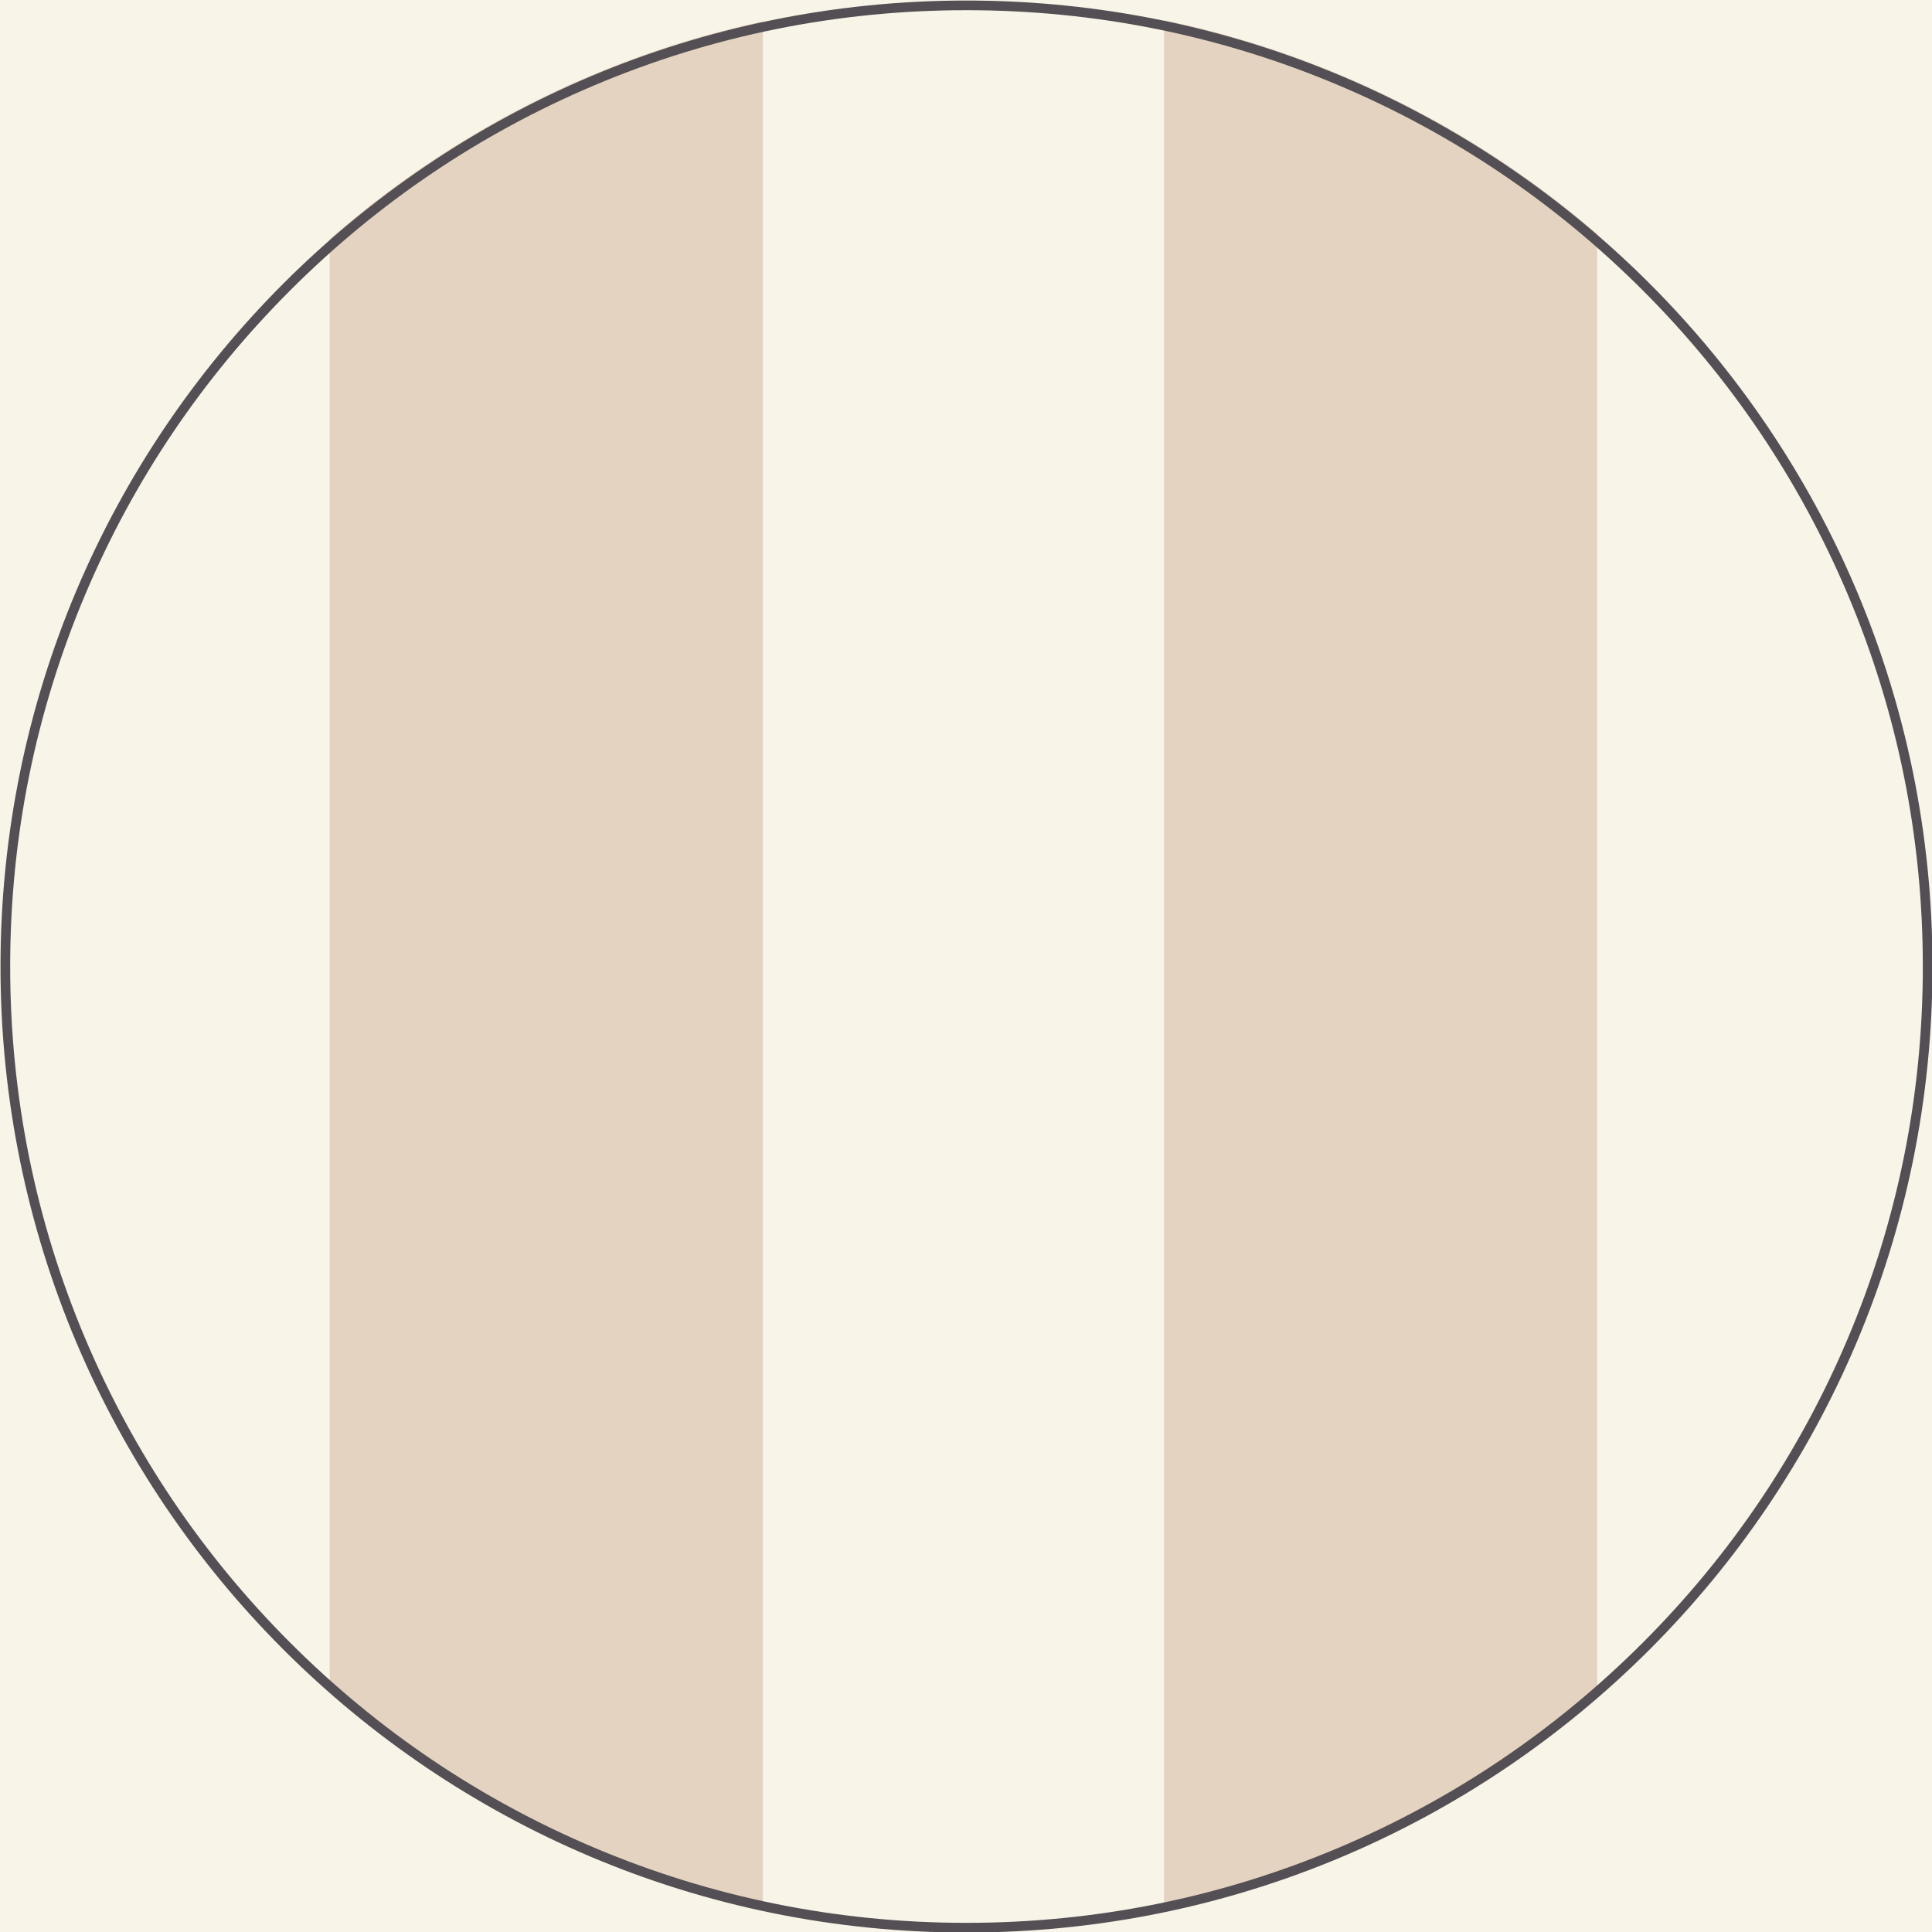 <svg viewBox="0 0 1000 1000" xmlns:xlink="http://www.w3.org/1999/xlink" xmlns="http://www.w3.org/2000/svg">
  <defs>
    <style>
      .cls-1 {
        clip-path: url(#clippath);
      }

      .cls-2, .cls-3, .cls-4, .cls-5 {
        stroke-width: 0px;
      }

      .cls-2, .cls-6, .cls-7 {
        fill: none;
      }

      .cls-3 {
        fill: #534f54;
      }

      .cls-4 {
        fill: #e4d3c1;
      }

      .cls-6 {
        stroke: #231f20;
      }

      .cls-6, .cls-7 {
        stroke-miterlimit: 10;
        stroke-width: .64px;
      }

      .cls-7 {
        stroke: #2c2c2b;
      }

      .cls-5 {
        fill: #f9f4e8;
      }
    </style>
    <clipPath id="clippath">
      <path d="M496.78,0C222.11,1.74,0,224.94,0,500s223.85,500,500,500,500-223.87,500-500S777.89,1.74,503.23,0h-6.45Z" class="cls-2"></path>
    </clipPath>
  </defs>
  <g id="BG">
    <rect height="1000" width="1000" y="0" x="0" class="cls-5"></rect>
  </g>
  <g id="Pattern">
    <g class="cls-1">
      <path d="M1300.4,628.25c0,442.05-358.35,800.41-800.41,800.41s-800.38-358.35-800.38-800.41S57.96-172.16,499.99-172.16s800.41,358.35,800.41,800.41" class="cls-5"></path>
      <path d="M1300.4,628.25c0,442.05-358.35,800.41-800.41,800.41s-800.38-358.35-800.38-800.41S57.96-172.16,499.99-172.16s800.41,358.35,800.41,800.41Z" class="cls-7"></path>
      <circle r="755.69" cy="628.25" cx="500" class="cls-6"></circle>
      <rect height="1701.53" width="207.23" y="-240.08" x="826.89" class="cls-5"></rect>
      <rect height="1701.53" width="207.23" y="-240.08" x="-36.75" class="cls-5"></rect>
      <rect height="1701.53" width="224.22" y="-240.08" x="170.66" class="cls-4"></rect>
      <rect height="1701.53" width="224.22" y="-240.08" x="602.49" class="cls-4"></rect>
      <rect height="1701.53" width="207.23" y="-240.08" x="395.07" class="cls-5"></rect>
      <circle r="755.69" cy="628.25" cx="500" class="cls-7"></circle>
    </g>
  </g>
  <g id="Circle">
    <path d="M500.26,5.28c66.83,0,131.65,13.09,192.67,38.9,58.94,24.93,111.88,60.62,157.34,106.08,45.46,45.46,81.15,98.4,106.08,157.34,25.81,61.02,38.9,125.85,38.9,192.67s-13.09,131.65-38.9,192.67c-24.93,58.94-60.62,111.88-106.08,157.34-45.46,45.46-98.4,81.15-157.34,106.08-61.02,25.81-125.85,38.9-192.67,38.9s-131.65-13.09-192.67-38.9c-58.94-24.93-111.88-60.62-157.34-106.08-45.46-45.46-81.15-98.4-106.08-157.34-25.81-61.02-38.9-125.85-38.9-192.67s13.09-131.65,38.9-192.67c24.93-58.94,60.62-111.88,106.08-157.34,45.46-45.46,98.4-81.15,157.34-106.08,61.02-25.81,125.85-38.9,192.67-38.9M500.26.28C224.12.28.26,224.14.26,500.28s223.86,500,500,500,500-223.86,500-500S776.4.28,500.26.28h0Z" class="cls-3"></path>
  </g>
</svg>